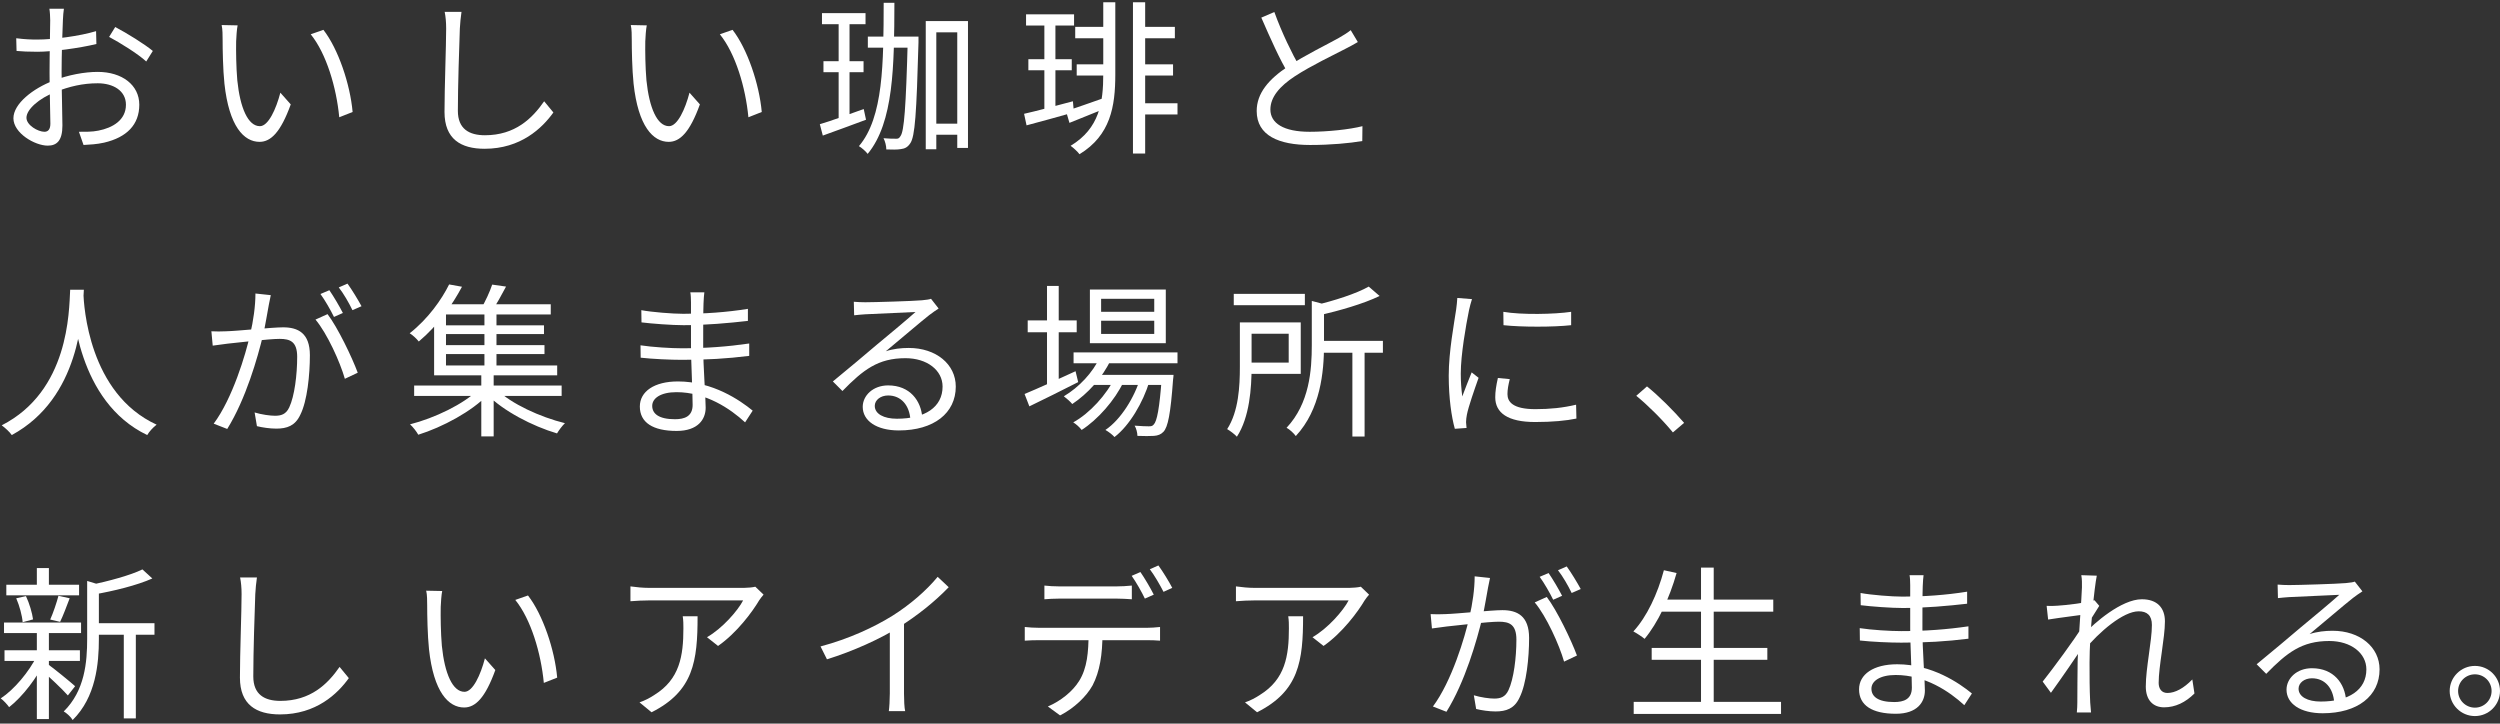 <svg width="577" height="167" viewBox="0 0 577 167" fill="none" xmlns="http://www.w3.org/2000/svg">
<rect x="0" y="0" width="577" height="167" fill="#333333" stroke="none"/>
<path d="M571.212 153.692C574.411 153.692 577 156.282 577 159.48C577 162.679 574.411 165.268 571.212 165.268C568.014 165.268 565.387 162.679 565.387 159.48C565.387 156.282 568.014 153.692 571.212 153.692ZM571.212 163.326C573.345 163.326 575.058 161.612 575.058 159.48C575.058 157.348 573.345 155.634 571.212 155.634C569.08 155.634 567.329 157.348 567.329 159.48C567.329 161.612 569.08 163.326 571.212 163.326Z" fill="white"/>
<path d="M525.672 134.921C526.51 134.997 527.576 135.035 528.338 135.035C530.356 135.035 539.38 134.768 541.398 134.578C542.54 134.464 543.074 134.388 543.492 134.235L545.244 136.482C544.559 136.939 543.797 137.434 543.074 138.005C541.208 139.452 536.029 143.907 533.059 146.344C534.811 145.773 536.639 145.582 538.352 145.582C544.673 145.582 549.204 149.352 549.204 154.492C549.204 160.623 544.14 164.621 536.067 164.621C530.889 164.621 527.729 162.374 527.729 159.176C527.729 156.586 530.089 154.226 533.592 154.226C538.657 154.226 541.208 157.805 541.474 161.651L538.733 162.108C538.504 158.871 536.639 156.548 533.592 156.548C531.841 156.548 530.508 157.615 530.508 158.947C530.508 160.813 532.602 161.917 535.61 161.917C542.084 161.917 546.158 159.252 546.158 154.492C546.158 150.723 542.579 147.943 537.59 147.943C531.27 147.943 527.843 150.608 523.045 155.52L520.837 153.312C523.997 150.723 528.909 146.61 531.079 144.745C533.212 142.993 538.009 138.995 539.913 137.282C537.895 137.396 530.28 137.7 528.3 137.815C527.424 137.891 526.586 137.929 525.749 138.043L525.672 134.921Z" fill="white"/>
<path d="M506.482 160.052C504.426 162.108 502.065 163.251 499.476 163.251C496.924 163.251 495.249 161.575 495.249 158.453C495.249 154.188 496.658 147.944 496.658 144.25C496.658 142.042 495.554 141.09 493.612 141.09C490.033 141.09 484.511 145.811 480.932 150.152L480.97 146.383C483.331 143.793 489.652 138.31 494.335 138.31C497.914 138.31 499.666 140.328 499.666 143.413C499.666 147.22 498.219 153.769 498.219 157.615C498.219 158.91 498.866 159.938 500.237 159.938C502.027 159.938 504.045 158.834 505.987 156.816L506.482 160.052ZM480.894 141.851C479.637 142.042 475.525 142.537 472.708 142.994L472.365 139.833C473.202 139.871 473.926 139.871 474.878 139.795C476.896 139.681 481.656 139.11 483.407 138.539L484.511 139.833C483.864 140.823 482.836 142.461 482.189 143.527L481.046 148.743C479.295 151.447 475.754 156.587 473.355 159.9L471.451 157.311C473.812 154.341 478.952 147.373 480.437 144.859L480.589 142.879L480.894 141.851ZM480.513 135.569C480.513 134.693 480.551 133.703 480.361 132.751L483.94 132.865C483.407 135.34 482.265 146.23 482.265 152.932C482.265 156.397 482.265 158.719 482.417 162.108C482.455 162.756 482.569 163.708 482.608 164.431H479.333C479.409 163.708 479.447 162.794 479.447 162.184C479.447 158.491 479.485 156.587 479.523 152.399C479.599 149.048 480.513 136.978 480.513 135.569Z" fill="white"/>
<path d="M443.959 132.751C443.883 133.398 443.807 134.16 443.769 135.302C443.693 136.825 443.693 141.928 443.693 145.126C443.693 150.152 444.264 156.816 444.264 159.367C444.264 162.032 442.512 164.736 437.562 164.736C432.079 164.736 429.071 162.794 429.071 159.1C429.071 155.635 432.384 153.313 437.867 153.313C445.901 153.313 452.184 157.653 455.116 160.052L453.364 162.756C449.937 159.595 444.302 155.788 437.524 155.788C433.869 155.788 431.927 157.196 431.927 158.948C431.927 160.738 433.412 162.032 437.182 162.032C439.39 162.032 441.256 161.385 441.256 158.719C441.256 155.788 440.875 148.477 440.875 145.126C440.875 141.699 440.875 137.701 440.875 135.036C440.875 134.388 440.837 133.246 440.723 132.751H443.959ZM429.414 136.863C431.851 137.32 436.61 137.701 439.124 137.701C443.959 137.701 449.062 137.358 454.012 136.559V139.338C449.709 139.833 444.264 140.328 439.162 140.328C436.534 140.328 431.851 139.986 429.452 139.681L429.414 136.863ZM429.224 144.974C431.927 145.393 436.268 145.659 438.781 145.659C444.302 145.659 449.366 145.278 454.316 144.555V147.411C449.138 148.058 444.492 148.324 438.781 148.324C436.154 148.324 431.965 148.134 429.262 147.829L429.224 144.974Z" fill="white"/>
<path d="M382.884 138.386H409.271V141.166H382.884V138.386ZM381.209 149.542H407.901V152.284H381.209V149.542ZM377.058 161.994H411.061V164.773H377.058V161.994ZM392.594 130.999H395.526V163.402H392.594V130.999ZM384.026 131.608L386.958 132.256C385.283 138.157 382.617 143.793 379.571 147.448C379 146.953 377.706 146.116 376.982 145.735C380.104 142.346 382.579 137.053 384.026 131.608Z" fill="white"/>
<path d="M343.893 133.398C343.741 134.083 343.589 134.921 343.436 135.644C343.17 137.015 342.675 140.137 342.142 142.498C340.847 147.867 338.144 157.348 333.841 164.278L330.719 163.06C335.059 157.234 338.106 147.067 339.134 142.422C339.857 139.376 340.352 135.949 340.352 133.017L343.893 133.398ZM356.992 137.777C359.352 140.861 362.665 147.791 363.96 151.294L360.99 152.703C359.886 148.819 356.877 142.194 354.212 139.033L356.992 137.777ZM330.186 141.737C331.366 141.813 332.356 141.775 333.574 141.737C336.43 141.661 344.16 140.823 346.749 140.823C350.138 140.823 352.917 142.117 352.917 147.258C352.917 151.789 352.308 157.843 350.709 161.004C349.529 163.555 347.625 164.202 345.15 164.202C343.703 164.202 341.875 163.935 340.695 163.631L340.162 160.47C341.761 160.965 343.779 161.232 344.845 161.232C346.254 161.232 347.396 160.927 348.158 159.29C349.376 156.701 349.986 151.751 349.986 147.639C349.986 144.136 348.386 143.488 345.949 143.488C343.398 143.488 336.24 144.364 333.917 144.592C333.041 144.707 331.48 144.897 330.49 145.049L330.186 141.737ZM357.411 132.256C358.362 133.626 359.733 135.949 360.533 137.51L358.477 138.424C357.715 136.863 356.421 134.578 355.354 133.131L357.411 132.256ZM361.599 130.732C362.627 132.141 364.074 134.54 364.836 135.949L362.741 136.863C361.942 135.187 360.685 133.017 359.581 131.608L361.599 130.732Z" fill="white"/>
<path d="M315.983 137.243C315.678 137.585 315.221 138.157 314.955 138.575C313.432 141.165 309.814 146.077 305.474 149.085L302.922 147.067C306.464 145.048 310.043 140.936 311.261 138.575C308.596 138.575 291.385 138.575 289.557 138.575C288.149 138.575 286.74 138.652 285.255 138.766V135.339C286.587 135.529 288.149 135.682 289.557 135.682C291.385 135.682 309.167 135.682 311.452 135.682C312.175 135.682 313.546 135.567 314.079 135.415L315.983 137.243ZM300.752 142.231C300.752 152.55 299.838 159.518 290.129 164.392L287.349 162.107C288.377 161.764 289.71 161.117 290.776 160.393C296.64 156.776 297.477 151.369 297.477 145.01C297.477 144.097 297.477 143.259 297.325 142.231H300.752Z" fill="white"/>
<path d="M241.048 135.149C242.114 135.264 243.256 135.34 244.474 135.34C246.683 135.34 255.555 135.34 257.687 135.34C258.753 135.34 260.124 135.264 261.228 135.149V138.31C260.086 138.234 258.753 138.157 257.687 138.157C255.555 138.157 246.683 138.157 244.551 138.157C243.256 138.157 242.038 138.234 241.048 138.31V135.149ZM236.516 144.707C237.544 144.821 238.649 144.897 239.829 144.897C242.037 144.897 262.713 144.897 264.731 144.897C265.531 144.897 266.787 144.821 267.739 144.707V147.867C266.902 147.791 265.683 147.753 264.731 147.753C262.713 147.753 242.037 147.753 239.829 147.753C238.687 147.753 237.544 147.791 236.516 147.867V144.707ZM254.451 146.23C254.451 151.027 253.841 154.987 252.166 158.186C250.757 160.737 247.901 163.479 244.665 165.116L241.847 163.06C244.779 161.803 247.521 159.633 249.044 157.196C250.947 154.188 251.214 150.456 251.252 146.268L254.451 146.23ZM263.208 132.027C264.16 133.398 265.531 135.72 266.293 137.244L264.236 138.157C263.513 136.634 262.218 134.35 261.19 132.903L263.208 132.027ZM267.359 130.504C268.387 131.913 269.834 134.274 270.557 135.682L268.539 136.596C267.701 134.959 266.445 132.789 265.379 131.38L267.359 130.504Z" fill="white"/>
<path d="M189.377 149.199C195.964 147.448 201.752 144.744 205.979 142.117C209.977 139.604 213.784 136.329 216.412 133.131L218.963 135.53C215.688 138.919 211.69 142.117 207.235 144.897C203.047 147.486 196.992 150.265 190.862 152.169L189.377 149.199ZM205.369 143.678L208.644 142.688V160.089C208.644 161.498 208.72 163.402 208.911 164.125H205.141C205.255 163.402 205.369 161.498 205.369 160.089V143.678Z" fill="white"/>
<path d="M176.233 137.243C175.929 137.585 175.472 138.157 175.205 138.575C173.682 141.165 170.065 146.077 165.724 149.085L163.173 147.067C166.714 145.048 170.293 140.936 171.512 138.575C168.846 138.575 151.636 138.575 149.808 138.575C148.399 138.575 146.99 138.652 145.505 138.766V135.339C146.838 135.529 148.399 135.682 149.808 135.682C151.636 135.682 169.417 135.682 171.702 135.682C172.426 135.682 173.796 135.567 174.329 135.415L176.233 137.243ZM161.002 142.231C161.002 152.55 160.089 159.518 150.379 164.392L147.599 162.107C148.627 161.764 149.96 161.117 151.026 160.393C156.89 156.776 157.728 151.369 157.728 145.01C157.728 144.097 157.728 143.259 157.576 142.231H161.002Z" fill="white"/>
<path d="M102.059 136.406C101.869 137.282 101.755 139.11 101.717 140.1C101.679 142.46 101.717 145.964 101.983 149.086C102.63 155.445 104.458 159.671 107.2 159.671C109.142 159.671 110.931 155.749 111.921 151.942L114.32 154.645C111.997 161.08 109.713 163.289 107.124 163.289C103.506 163.289 100.079 159.709 99.013 149.847C98.671 146.573 98.594 141.927 98.594 139.719C98.594 138.843 98.594 137.206 98.366 136.33L102.059 136.406ZM121.859 137.434C125.286 141.851 128.028 149.962 128.599 156.397L125.515 157.615C124.867 150.761 122.545 142.917 118.927 138.462L121.859 137.434Z" fill="white"/>
<path d="M59.299 133.283C59.108 134.54 58.994 135.872 58.918 137.129C58.766 141.432 58.461 150.456 58.461 156.129C58.461 160.318 61.088 161.765 64.706 161.765C71.674 161.765 75.634 157.881 78.375 153.921L80.508 156.51C77.918 160.127 72.968 164.887 64.63 164.887C59.147 164.887 55.377 162.641 55.377 156.396C55.377 150.761 55.758 141.127 55.758 137.129C55.758 135.72 55.643 134.387 55.415 133.283H59.299Z" fill="white"/>
<path d="M21.488 143.831H35.653V146.496H21.488V143.831ZM1.46 134.959H18.252V137.396H1.46V134.959ZM1.041 150.076H18.442V152.551H1.041V150.076ZM0.927 143.679H18.709V146.116H0.927V143.679ZM28.571 144.897H31.35V165.801H28.571V144.897ZM8.504 131.113H11.284V136.216H8.504V131.113ZM8.504 145.659H11.284V165.954H8.504V145.659ZM20.118 134.083L23.621 135.149C23.583 135.454 23.354 135.606 22.821 135.683V147.448C22.821 153.16 22.136 160.889 16.767 166.182C16.424 165.535 15.396 164.583 14.711 164.202C19.585 159.404 20.118 152.817 20.118 147.41V134.083ZM32.873 131.418L35.158 133.512C31.579 135.111 26.248 136.406 21.679 137.206C21.527 136.596 21.146 135.606 20.803 135.035C25.068 134.121 30.094 132.789 32.873 131.418ZM11.017 153.274C12.236 154.112 16.386 157.501 17.338 158.376L15.663 160.509C14.444 159.1 10.865 155.749 9.456 154.569L11.017 153.274ZM3.745 138.081L5.991 137.586C6.791 139.262 7.438 141.508 7.628 142.955L5.23 143.603C5.115 142.118 4.506 139.833 3.745 138.081ZM13.492 137.51L16.082 138.081C15.358 139.985 14.559 142.118 13.873 143.526L11.588 142.993C12.274 141.47 13.073 139.109 13.492 137.51ZM8.542 151.332L10.598 152.132C8.657 156.358 5.153 160.851 2.107 163.212C1.65 162.565 0.813 161.651 0.165 161.194C3.25 159.176 6.715 155.064 8.542 151.332Z" fill="white"/>
<path d="M386.103 99.803C383.628 96.795 380.353 93.558 377.65 91.35L380.125 89.18C382.866 91.388 386.293 94.815 388.692 97.595L386.103 99.803Z" fill="white"/>
<path d="M346.97 71.968C351.12 72.692 358.85 72.539 362.62 71.968V75.052C358.545 75.509 351.158 75.509 347.008 75.052L346.97 71.968ZM348.455 87.503C348.112 88.874 347.922 89.94 347.922 90.968C347.922 92.72 349.14 94.433 354.357 94.433C357.746 94.433 360.716 94.129 363.762 93.405L363.838 96.604C361.477 97.099 358.279 97.403 354.319 97.403C347.96 97.403 345.104 95.271 345.104 91.692C345.104 90.435 345.295 89.064 345.713 87.237L348.455 87.503ZM339.735 69.036C339.507 69.683 339.202 70.902 339.05 71.587C338.327 75.128 337.146 81.906 337.146 86.209C337.146 88.037 337.26 89.636 337.489 91.501C338.136 89.788 339.012 87.503 339.659 85.942L341.258 87.199C340.307 89.902 338.898 93.9 338.555 95.728C338.441 96.261 338.365 96.984 338.365 97.442C338.403 97.822 338.441 98.355 338.479 98.774L335.775 98.965C335.014 96.261 334.367 91.882 334.367 86.704C334.367 81.106 335.623 74.595 336.08 71.435C336.194 70.559 336.308 69.607 336.347 68.769L339.735 69.036Z" fill="white"/>
<path d="M284.752 67.818H301.163V70.445H284.752V67.818ZM303.867 78.67H319.174V81.411H303.867V78.67ZM312.13 80.46H314.947V100.755H312.13V80.46ZM302.763 69.455L306.342 70.407C306.304 70.674 306.113 70.826 305.58 70.902V79.622C305.58 85.79 304.781 94.51 299.069 100.64C298.65 100.031 297.622 99.079 296.937 98.736C302.23 93.101 302.763 85.448 302.763 79.622V69.455ZM286.161 74.405H288.865V84.686C288.865 89.56 288.408 96.299 285.476 100.793C285.019 100.259 283.838 99.384 283.229 99.041C285.895 94.929 286.161 89.065 286.161 84.686V74.405ZM315.899 66.143L318.412 68.313C314.643 70.141 309.122 71.702 304.362 72.806C304.21 72.159 303.753 71.131 303.372 70.483C307.903 69.417 313.043 67.78 315.899 66.143ZM287.722 74.405H300.212V86.285H287.722V83.696H297.432V77.033H287.722V74.405Z" fill="white"/>
<path d="M247.78 81.335H271.768V83.848H247.78V81.335ZM252.082 86.514H268.684V88.836H252.082V86.514ZM253.948 82.287L256.423 82.934C254.481 87.161 251.016 90.892 247.475 93.253C247.094 92.758 246.104 91.882 245.533 91.464C249.036 89.37 252.197 86.057 253.948 82.287ZM268.151 86.514H270.854C270.854 86.514 270.816 87.237 270.74 87.656C270.169 95.538 269.56 98.546 268.532 99.65C267.922 100.298 267.237 100.526 266.323 100.602C265.485 100.64 264.038 100.678 262.515 100.602C262.515 99.879 262.249 98.851 261.868 98.241C263.315 98.356 264.572 98.394 265.105 98.394C265.676 98.394 265.98 98.356 266.285 97.975C267.008 97.251 267.618 94.396 268.151 86.933V86.514ZM254.138 74.025V77.071H266.399V74.025H254.138ZM254.138 68.96V71.968H266.399V68.96H254.138ZM251.549 66.828H269.065V79.203H251.549V66.828ZM237.194 73.948H248.503V76.69H237.194V73.948ZM241.649 65.99H244.353V89.407H241.649V65.99ZM236.471 90.931C239.403 89.712 243.896 87.694 248.237 85.676L248.846 88.189C244.962 90.169 240.812 92.225 237.575 93.786L236.471 90.931ZM263.277 86.933L265.295 87.999C263.848 92.835 260.688 98.241 257.223 100.869C256.728 100.298 255.852 99.65 255.128 99.231C258.708 96.832 261.906 91.654 263.277 86.933ZM257.337 87.047L259.279 88.189C257.337 92.34 253.339 96.871 249.645 99.231C249.188 98.622 248.389 97.899 247.703 97.48C251.473 95.424 255.471 91.045 257.337 87.047Z" fill="white"/>
<path d="M197.061 69.646C197.899 69.722 198.965 69.76 199.727 69.76C201.745 69.76 210.769 69.494 212.787 69.304C213.929 69.189 214.462 69.113 214.881 68.961L216.633 71.207C215.947 71.664 215.186 72.159 214.462 72.731C212.597 74.177 207.418 78.632 204.448 81.069C206.2 80.498 208.027 80.308 209.741 80.308C216.062 80.308 220.593 84.078 220.593 89.218C220.593 95.348 215.529 99.346 207.456 99.346C202.278 99.346 199.117 97.1 199.117 93.901C199.117 91.312 201.478 88.951 204.981 88.951C210.045 88.951 212.597 92.531 212.863 96.376L210.122 96.833C209.893 93.597 208.027 91.274 204.981 91.274C203.23 91.274 201.897 92.34 201.897 93.673C201.897 95.539 203.991 96.643 206.999 96.643C213.472 96.643 217.547 93.978 217.547 89.218C217.547 85.448 213.967 82.669 208.979 82.669C202.659 82.669 199.232 85.334 194.434 90.246L192.225 88.037C195.386 85.448 200.298 81.336 202.468 79.47C204.6 77.719 209.398 73.721 211.302 72.007C209.284 72.121 201.669 72.426 199.689 72.54C198.813 72.616 197.975 72.654 197.137 72.769L197.061 69.646Z" fill="white"/>
<path d="M162.563 67.476C162.487 68.123 162.411 68.884 162.373 70.027C162.297 71.55 162.297 76.652 162.297 79.851C162.297 84.877 162.868 91.54 162.868 94.091C162.868 96.757 161.117 99.46 156.167 99.46C150.683 99.46 147.675 97.518 147.675 93.825C147.675 90.36 150.988 88.037 156.471 88.037C164.505 88.037 170.788 92.378 173.72 94.777L171.968 97.48C168.542 94.32 162.906 90.512 156.128 90.512C152.473 90.512 150.531 91.921 150.531 93.672C150.531 95.462 152.016 96.757 155.786 96.757C157.994 96.757 159.86 96.109 159.86 93.444C159.86 90.512 159.479 83.201 159.479 79.851C159.479 76.424 159.479 72.426 159.479 69.76C159.479 69.113 159.441 67.971 159.327 67.476H162.563ZM148.018 71.588C150.455 72.045 155.215 72.426 157.728 72.426C162.563 72.426 167.666 72.083 172.616 71.283V74.063C168.313 74.558 162.868 75.053 157.766 75.053C155.138 75.053 150.455 74.71 148.056 74.406L148.018 71.588ZM147.828 79.698C150.531 80.117 154.872 80.384 157.385 80.384C162.906 80.384 167.97 80.003 172.92 79.279V82.135C167.742 82.782 163.097 83.049 157.385 83.049C154.758 83.049 150.569 82.859 147.866 82.554L147.828 79.698Z" fill="white"/>
<path d="M95.586 88.989H129.627V91.388H95.586V88.989ZM101.983 75.091H125.553V77.109H101.983V75.091ZM101.983 79.66H125.667V81.716H101.983V79.66ZM101.526 70.217H127.114V72.578H101.526V70.217ZM111.807 71.549H114.587V85.219H111.807V71.549ZM111.083 85.942H113.939V100.716H111.083V85.942ZM110.474 89.864L112.683 91.007C108.913 94.967 102.135 98.584 96.538 100.336C96.119 99.574 95.282 98.508 94.634 97.937C100.308 96.49 107.009 93.291 110.474 89.864ZM114.587 89.864C118.013 93.215 124.677 96.261 130.388 97.67C129.779 98.241 128.98 99.308 128.561 100.031C122.887 98.356 116.148 94.853 112.378 91.007L114.587 89.864ZM113.597 65.686L116.795 66.142C115.729 68.16 114.548 70.293 113.558 71.74L111.045 71.207C111.959 69.684 113.063 67.323 113.597 65.686ZM103.658 65.647L106.628 66.18C104.382 70.369 101.183 75.014 96.652 78.822C96.157 78.175 95.205 77.299 94.558 76.918C98.823 73.567 101.945 69.112 103.658 65.647ZM100.193 71.778H102.935V84.343H128.599V86.628H100.193V71.778Z" fill="white"/>
<path d="M62.497 68.122C62.345 68.808 62.193 69.645 62.04 70.369C61.774 71.74 61.279 74.862 60.746 77.223C59.451 82.592 56.748 92.073 52.445 99.003L49.323 97.784C53.663 91.959 56.71 81.792 57.738 77.147C58.461 74.1 58.956 70.674 58.956 67.742L62.497 68.122ZM75.596 72.501C77.957 75.585 81.269 82.516 82.564 86.019L79.594 87.427C78.49 83.544 75.481 76.918 72.816 73.758L75.596 72.501ZM48.79 76.461C49.97 76.537 50.96 76.499 52.178 76.461C55.034 76.385 62.764 75.547 65.353 75.547C68.742 75.547 71.522 76.842 71.522 81.982C71.522 86.514 70.912 92.568 69.313 95.728C68.133 98.279 66.229 98.927 63.754 98.927C62.307 98.927 60.479 98.66 59.299 98.356L58.766 95.195C60.365 95.69 62.383 95.957 63.449 95.957C64.858 95.957 66 95.652 66.762 94.015C67.98 91.425 68.59 86.475 68.59 82.363C68.59 78.86 66.99 78.213 64.553 78.213C62.002 78.213 54.844 79.089 52.521 79.317C51.645 79.431 50.084 79.622 49.094 79.774L48.79 76.461ZM76.015 66.98C76.966 68.351 78.337 70.674 79.137 72.235L77.081 73.149C76.319 71.587 75.025 69.303 73.959 67.856L76.015 66.98ZM80.203 65.457C81.231 66.866 82.678 69.265 83.44 70.674L81.345 71.587C80.546 69.912 79.289 67.742 78.185 66.333L80.203 65.457Z" fill="white"/>
<path d="M16.196 66.866H19.356C19.052 72.844 18.48 91.845 2.717 100.412C2.222 99.689 1.27 98.813 0.394 98.165C15.929 90.245 15.929 71.93 16.196 66.866ZM19.242 67.628C19.356 70.598 20.46 90.817 36.148 98.013C35.31 98.66 34.435 99.612 33.978 100.412C17.833 92.682 16.767 71.397 16.5 67.894L19.242 67.628Z" fill="white"/>
<path d="M313.386 9.702C312.549 10.197 311.597 10.73 310.454 11.302C307.903 12.634 302.61 15.148 298.879 17.584C295.338 19.907 293.205 22.42 293.205 25.276C293.205 28.436 296.252 30.416 302.268 30.416C306.38 30.416 311.482 29.883 314.452 29.122L314.414 32.549C311.559 33.044 307.142 33.462 302.382 33.462C295.224 33.462 290.045 31.33 290.045 25.619C290.045 21.506 292.825 18.27 297.318 15.3C301.202 12.71 306.532 10.159 309.007 8.751C310.112 8.103 310.949 7.608 311.749 6.961L313.386 9.702ZM294.119 2.772C295.871 7.646 298.232 12.406 299.983 15.49L297.394 17.051C295.452 13.929 293.167 8.789 291.111 4.067L294.119 2.772Z" fill="white"/>
<path d="M236.813 3.305H247.894V5.894H236.813V3.305ZM237.347 13.662H247.361V16.213H237.347V13.662ZM236.357 26.265C239.25 25.618 243.477 24.476 247.627 23.372L247.856 25.923C244.01 27.027 240.05 28.093 236.928 28.931L236.357 26.265ZM261.487 0.525H264.305V35.442H261.487V0.525ZM248.16 6.199H255.738V8.826H248.16V6.199ZM262.82 6.199H271.159V8.826H262.82V6.199ZM262.82 14.842H270.74V17.431H262.82V14.842ZM262.82 23.828H271.768V26.418H262.82V23.828ZM248.503 14.842H255.662V17.431H248.503V14.842ZM246.028 25.618C248.237 24.933 251.359 23.828 254.595 22.686L254.938 25.085C252.082 26.227 249.227 27.408 246.828 28.36L246.028 25.618ZM241.04 4.371H243.591V25.618L241.04 26.189V4.371ZM254.633 0.525H257.413V17.165C257.413 24.59 256.309 31.215 249.15 35.594C248.732 35.023 247.742 34.109 247.094 33.652C253.796 29.616 254.633 23.562 254.633 17.127V0.525Z" fill="white"/>
<path d="M189.712 3.038H199.765V5.59H189.712V3.038ZM190.055 14.119H199.308V16.67H190.055V14.119ZM189.217 28.664C191.845 27.903 195.614 26.494 199.346 25.161L199.879 27.636C196.376 28.931 192.797 30.264 189.903 31.292L189.217 28.664ZM193.558 4.523H196.071V28.055L193.558 28.74V4.523ZM200.298 8.445H210.464V10.997H200.298V8.445ZM209.512 8.445H211.987C211.987 8.445 211.987 9.397 211.987 9.816C211.53 26.227 211.188 31.52 210.084 33.081C209.474 33.995 208.827 34.3 207.913 34.414C207.075 34.566 205.857 34.528 204.562 34.49C204.562 33.69 204.296 32.624 203.915 31.901C205.133 32.015 206.2 32.015 206.771 32.015C207.266 32.053 207.532 31.939 207.837 31.406C208.675 30.264 209.094 24.857 209.512 9.093V8.445ZM203.953 0.64H206.428C206.39 15.223 206.276 28.245 200.26 35.518C199.841 34.947 198.889 34.109 198.242 33.728C203.915 27.065 203.915 14.538 203.953 0.64ZM214.767 28.55H222.04V31.101H214.767V28.55ZM213.663 4.866H223.41V34.147H220.935V7.455H216.1V34.452H213.663V4.866Z" fill="white"/>
<path d="M149.275 5.856C149.084 6.732 148.97 8.56 148.932 9.55C148.894 11.911 148.932 15.414 149.198 18.536C149.846 24.895 151.673 29.121 154.415 29.121C156.357 29.121 158.147 25.2 159.137 21.392L161.535 24.095C159.213 30.53 156.928 32.739 154.339 32.739C150.722 32.739 147.295 29.16 146.228 19.298C145.886 16.023 145.81 11.378 145.81 9.169C145.81 8.293 145.81 6.656 145.581 5.78L149.275 5.856ZM169.075 6.885C172.502 11.301 175.243 19.412 175.814 25.847L172.73 27.065C172.083 20.211 169.76 12.368 166.143 7.913L169.075 6.885Z" fill="white"/>
<path d="M106.514 2.733C106.324 3.99 106.21 5.323 106.133 6.579C105.981 10.882 105.676 19.906 105.676 25.579C105.676 29.768 108.304 31.215 111.921 31.215C118.889 31.215 122.849 27.331 125.591 23.371L127.723 25.96C125.134 29.578 120.184 34.337 111.845 34.337C106.362 34.337 102.592 32.091 102.592 25.846C102.592 20.211 102.973 10.577 102.973 6.579C102.973 5.17 102.859 3.838 102.63 2.733H106.514Z" fill="white"/>
<path d="M54.844 5.856C54.654 6.732 54.539 8.56 54.501 9.55C54.463 11.911 54.501 15.414 54.768 18.536C55.415 24.895 57.243 29.121 59.984 29.121C61.926 29.121 63.716 25.2 64.706 21.392L67.105 24.095C64.782 30.53 62.497 32.739 59.908 32.739C56.291 32.739 52.864 29.16 51.798 19.298C51.455 16.023 51.379 11.378 51.379 9.169C51.379 8.293 51.379 6.656 51.151 5.78L54.844 5.856ZM74.644 6.885C78.071 11.301 80.812 19.412 81.384 25.847L78.299 27.065C77.652 20.211 75.329 12.368 71.712 7.913L74.644 6.885Z" fill="white"/>
<path d="M14.749 2.01C14.635 2.695 14.559 3.723 14.52 4.637C14.406 6.884 14.216 12.709 14.216 16.669C14.216 20.629 14.406 26.569 14.406 28.968C14.406 32.471 13.112 33.614 11.017 33.614C8.047 33.614 3.097 30.72 3.097 27.293C3.097 23.942 7.628 20.401 12.35 18.611C15.739 17.279 19.547 16.593 22.555 16.593C28.152 16.593 32.15 19.601 32.15 24.171C32.15 28.778 29.256 31.71 24.002 32.928C22.326 33.309 20.613 33.385 19.28 33.461L18.214 30.415C19.661 30.415 21.26 30.453 22.707 30.149C26.02 29.501 29.066 27.712 29.066 24.171C29.066 20.934 26.134 19.221 22.555 19.221C19.128 19.221 16.005 19.944 12.769 21.239C9.037 22.686 6.105 25.237 6.105 27.179C6.105 28.892 8.771 30.415 10.256 30.415C11.132 30.415 11.627 29.806 11.627 28.549C11.627 26.341 11.436 21.048 11.436 16.822C11.436 12.443 11.588 6.236 11.588 4.675C11.588 3.952 11.512 2.619 11.398 2.01H14.749ZM26.591 6.236C29.294 7.645 33.445 10.234 35.272 11.758L33.749 14.194C31.884 12.443 27.619 9.816 25.182 8.521L26.591 6.236ZM3.745 8.826C5.839 9.092 7.21 9.13 8.58 9.13C12.35 9.13 18.404 8.331 22.174 7.188L22.25 10.158C18.328 11.11 12.084 11.948 8.657 11.948C6.524 11.948 5.077 11.872 3.821 11.758L3.745 8.826Z" fill="white"/>
</svg>
